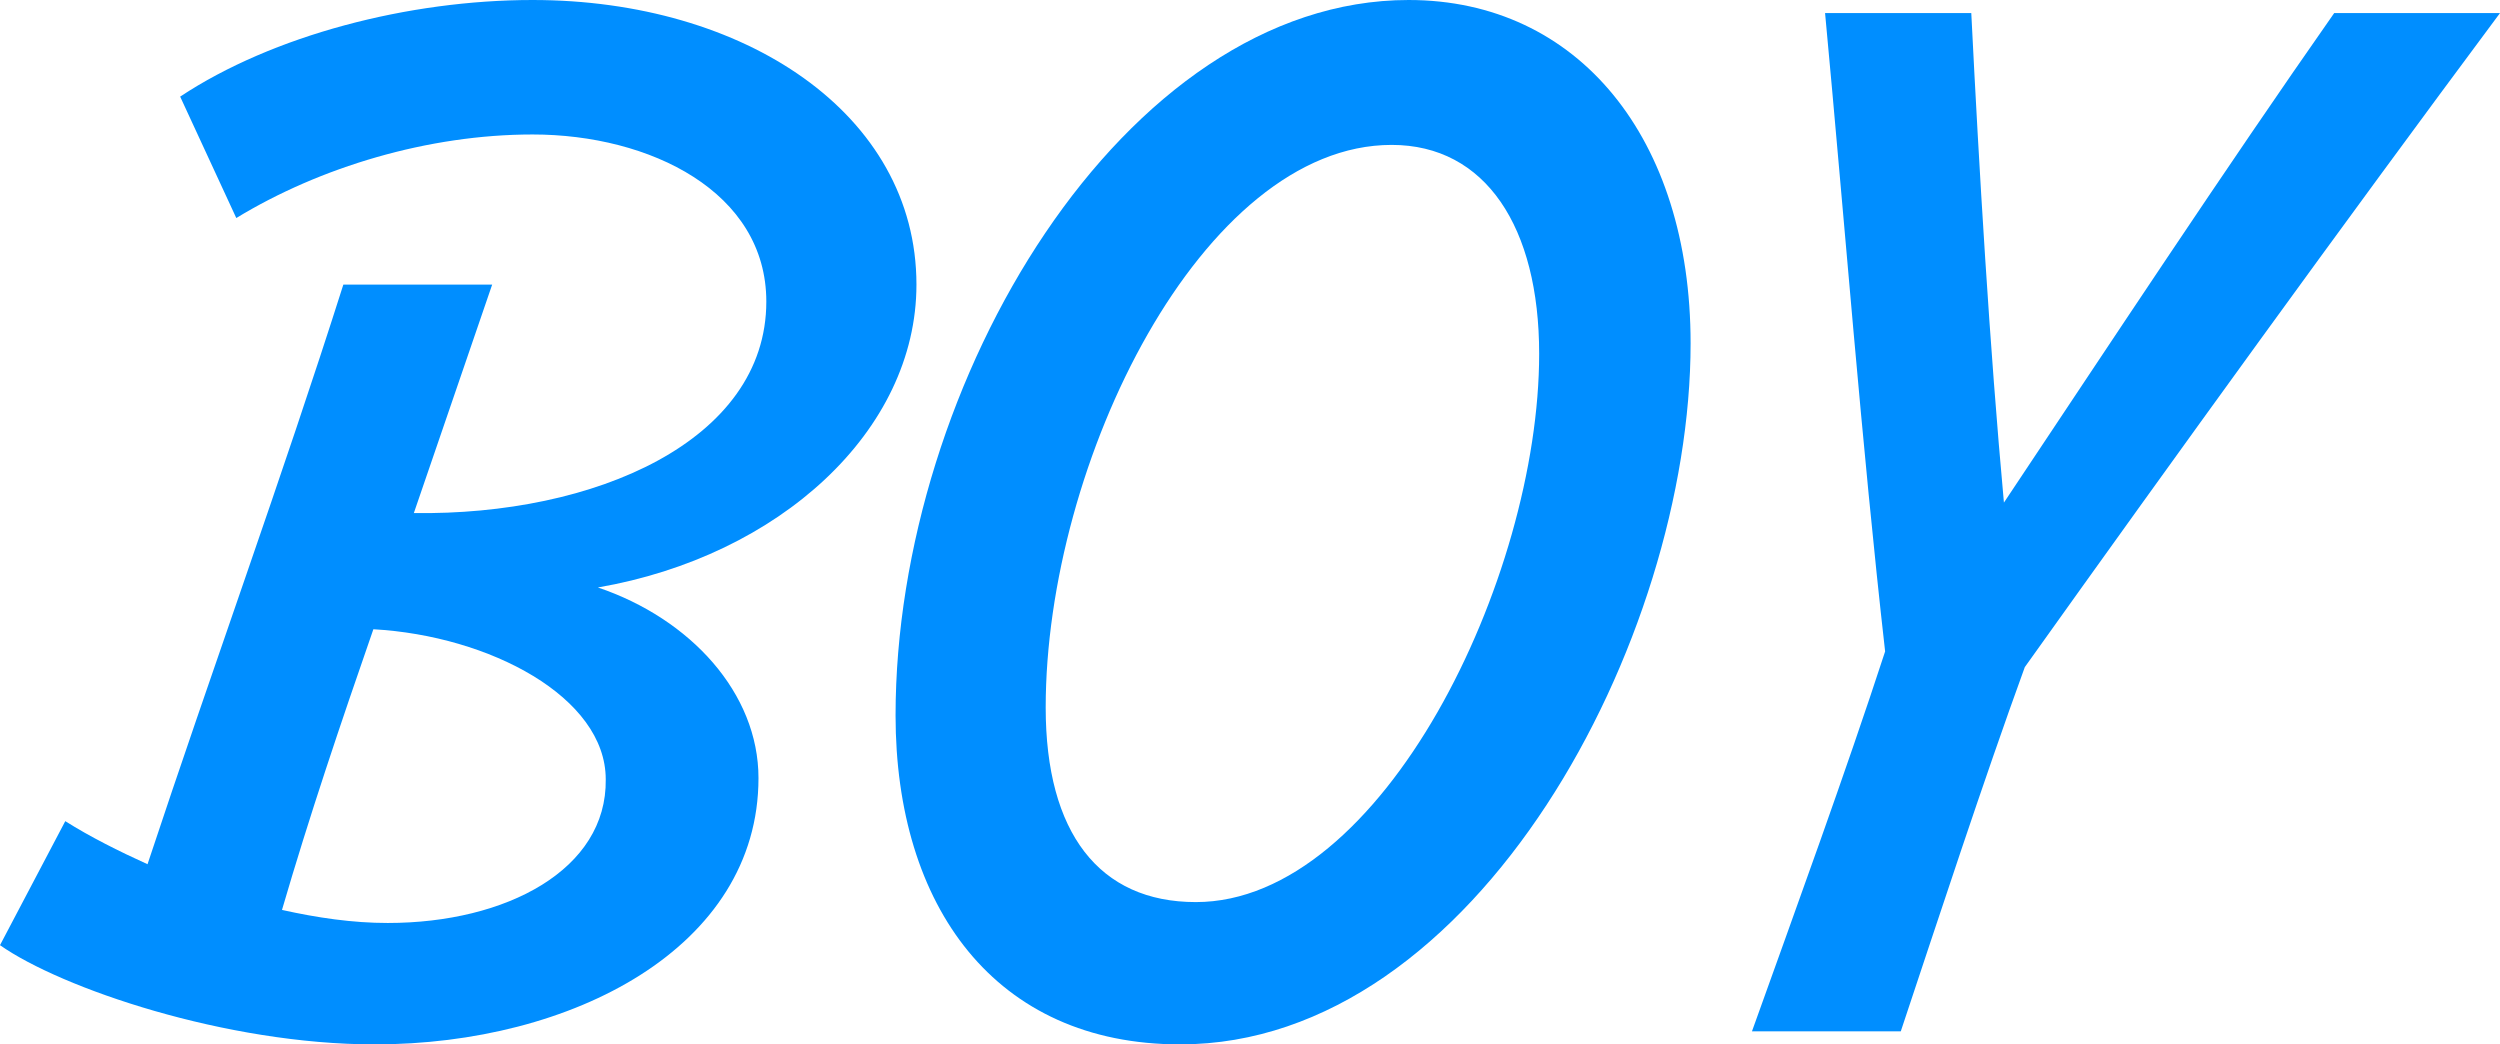<?xml version="1.0" encoding="UTF-8"?><svg id="_レイヤー_2" xmlns="http://www.w3.org/2000/svg" viewBox="0 0 114.9 48"><defs><style>.cls-1{fill:#008eff;stroke-width:0px;}</style></defs><g id="text"><path class="cls-1" d="M27.48,27c4.26,1.44,7.38,4.86,7.38,8.76,0,7.8-8.58,12.24-17.64,12.24-6.84,0-14.4-2.58-17.22-4.56l3-5.7c1.14.72,2.46,1.38,3.78,1.98,2.94-8.88,6.18-17.76,9-26.64h6.84l-3.6,10.5c8.28.12,16.2-3.3,16.2-9.72,0-5.04-5.34-7.68-10.74-7.68-4.8,0-9.78,1.5-13.62,3.84l-2.58-5.58C12.54,1.62,18.78,0,24.48,0c9.72,0,17.64,5.22,17.64,13.08,0,6.72-6.3,12.48-14.64,13.92ZM27.84,35.82c0-3.78-5.34-6.6-10.68-6.9-1.5,4.32-2.94,8.58-4.2,12.9,1.62.36,3.24.6,4.86.6,5.46,0,10.08-2.46,10.02-6.6Z"/><path class="cls-1" d="M41.16,32.88C41.16,17.58,51.66,0,64.74,0c7.8,0,12.96,6.36,12.96,15.78,0,13.62-9.84,32.22-23.46,32.22-8.52,0-13.08-6.36-13.08-15.12ZM70.74,16.26c0-5.82-2.46-9.6-6.78-9.6-8.7,0-15.9,14.58-15.9,25.86,0,5.76,2.46,8.94,6.9,8.94,8.58,0,15.78-14.88,15.78-25.2Z"/><path class="cls-1" d="M114.9.6c-7.32,9.84-14.82,20.22-21.84,30.06-1.92,5.28-3.96,11.52-5.7,16.74h-6.84c1.98-5.52,4.32-11.94,6.12-17.46-1.08-9.54-1.86-19.74-2.76-29.34h6.72c.36,7.2.84,15.3,1.5,22.5,4.8-7.2,10.14-15.3,15.18-22.5h7.62Z"/></g></svg>